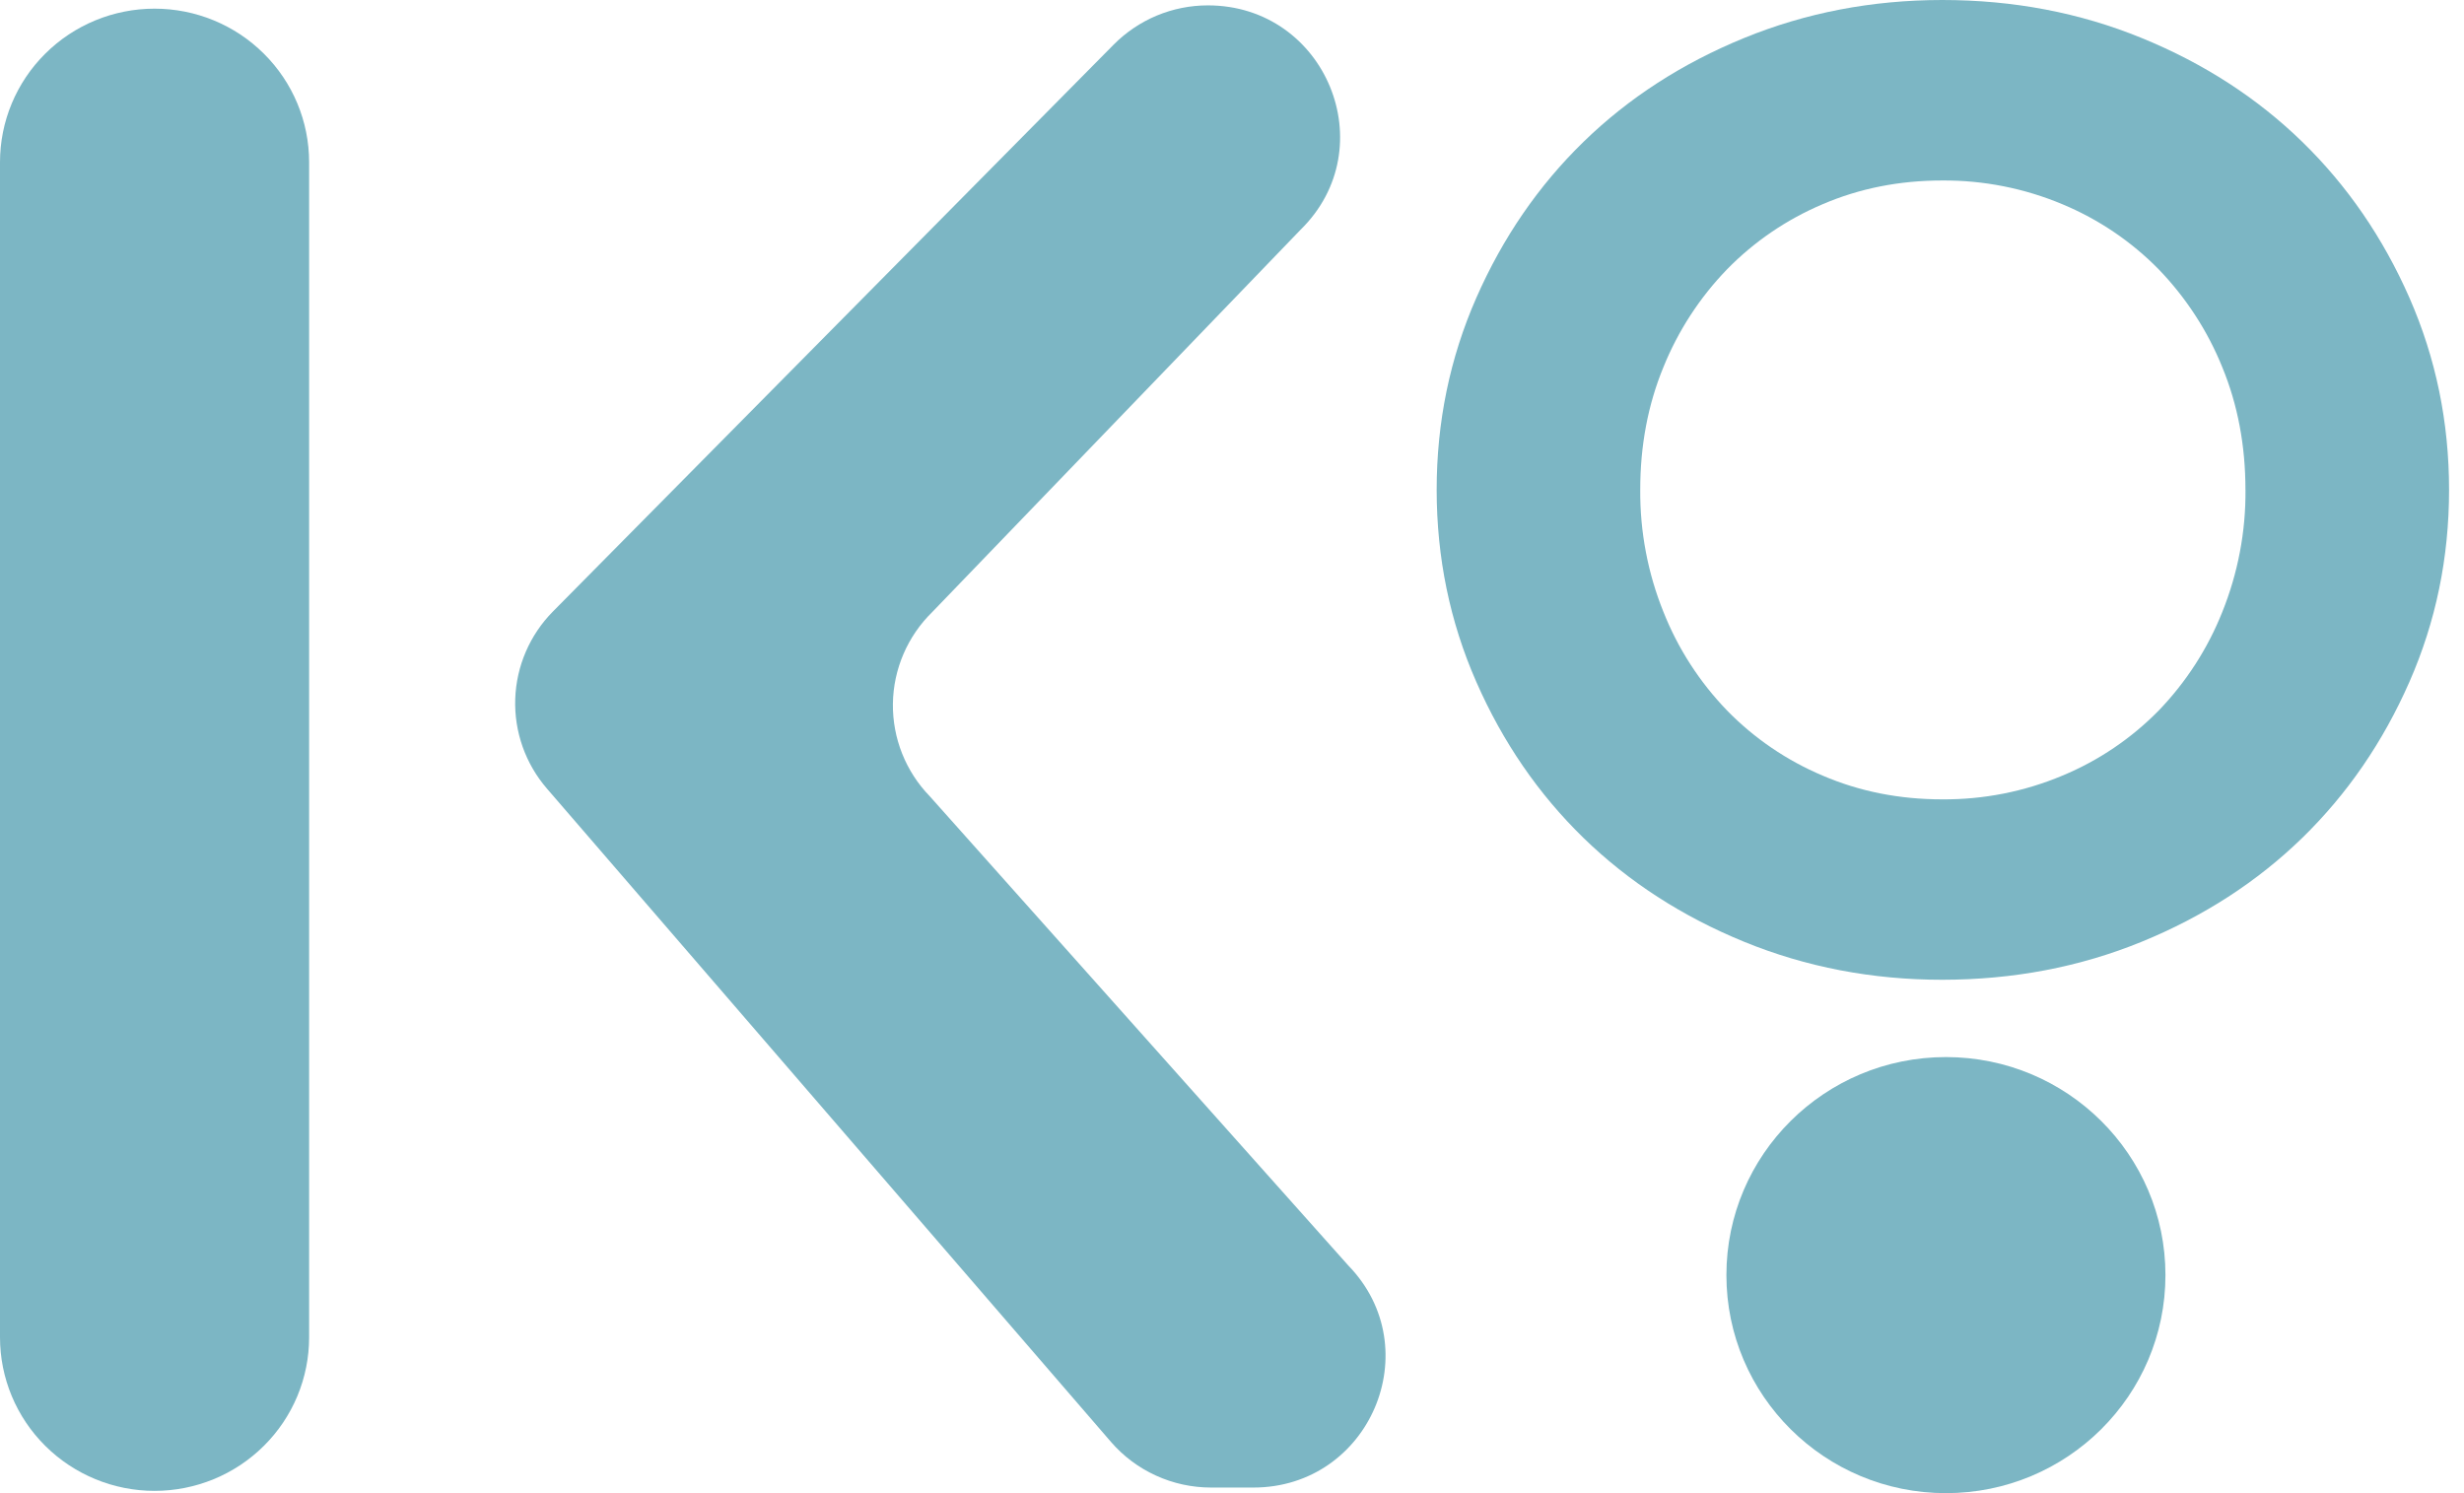 <svg width="66" height="40" viewBox="0 0 66 40" fill="none" xmlns="http://www.w3.org/2000/svg">
<path d="M0 35.826V4.345C0 3.254 0.436 2.208 1.213 1.437C1.989 0.665 3.042 0.232 4.14 0.232C5.238 0.232 6.291 0.665 7.067 1.437C7.844 2.208 8.28 3.254 8.28 4.345V35.826C8.28 36.366 8.173 36.901 7.965 37.4C7.757 37.899 7.452 38.352 7.067 38.734C6.683 39.116 6.227 39.419 5.724 39.626C5.222 39.832 4.684 39.939 4.14 39.939C3.042 39.939 1.989 39.505 1.213 38.734C0.436 37.963 0 36.917 0 35.826Z" fill="#7CB6C4"/>
<path d="M65.6 13.123C65.6 14.941 65.246 16.656 64.538 18.267C63.83 19.879 62.873 21.272 61.666 22.448C60.458 23.623 59.025 24.55 57.366 25.229C55.706 25.907 53.925 26.246 52.023 26.247C50.144 26.247 48.375 25.907 46.717 25.229C45.058 24.55 43.625 23.623 42.416 22.448C41.209 21.272 40.251 19.879 39.544 18.267C38.836 16.656 38.483 14.941 38.482 13.123C38.482 11.306 38.836 9.591 39.544 7.979C40.252 6.368 41.209 4.974 42.416 3.799C43.624 2.623 45.058 1.697 46.717 1.018C48.376 0.34 50.144 0.001 52.023 0C53.926 0 55.707 0.339 57.366 1.018C59.025 1.696 60.459 2.623 61.666 3.798C62.874 4.974 63.831 6.368 64.539 7.979C65.246 9.591 65.6 11.305 65.6 13.123ZM60.146 13.123C60.146 11.936 59.939 10.84 59.524 9.833C59.131 8.861 58.553 7.973 57.823 7.216C57.089 6.468 56.212 5.875 55.242 5.471C54.224 5.044 53.128 4.827 52.022 4.835C50.875 4.835 49.808 5.047 48.82 5.471C47.858 5.878 46.987 6.471 46.259 7.216C45.528 7.972 44.95 8.861 44.557 9.833C44.142 10.839 43.934 11.936 43.935 13.123C43.927 14.244 44.138 15.356 44.558 16.396C44.947 17.377 45.525 18.272 46.26 19.033C46.988 19.779 47.859 20.372 48.821 20.778C49.809 21.202 50.876 21.414 52.023 21.414C53.129 21.422 54.225 21.206 55.243 20.778C56.213 20.375 57.091 19.781 57.824 19.033C58.557 18.272 59.135 17.376 59.525 16.396C59.944 15.356 60.156 14.244 60.147 13.123H60.146Z" fill="#7CB6C4"/>
<path d="M32.353 0.144C35.516 0.144 37.087 3.952 34.834 6.157L24.971 16.396C24.308 17.045 23.929 17.928 23.917 18.852C23.905 19.777 24.261 20.669 24.907 21.334L36.115 33.901C38.28 36.131 36.69 39.85 33.571 39.85H32.439C31.93 39.85 31.426 39.741 30.963 39.529C30.499 39.318 30.088 39.009 29.756 38.625L14.65 21.126C14.074 20.459 13.771 19.601 13.801 18.722C13.831 17.843 14.192 17.007 14.812 16.38L29.832 1.194C30.161 0.862 30.554 0.598 30.986 0.417C31.419 0.237 31.884 0.144 32.353 0.144Z" fill="#7CB6C4"/>
<path d="M52.123 40C55.371 40 58.003 37.385 58.003 34.159C58.003 30.933 55.371 28.318 52.123 28.318C48.876 28.318 46.243 30.933 46.243 34.159C46.243 37.385 48.876 40 52.123 40Z" fill="#7CB6C4"/>
</svg>
